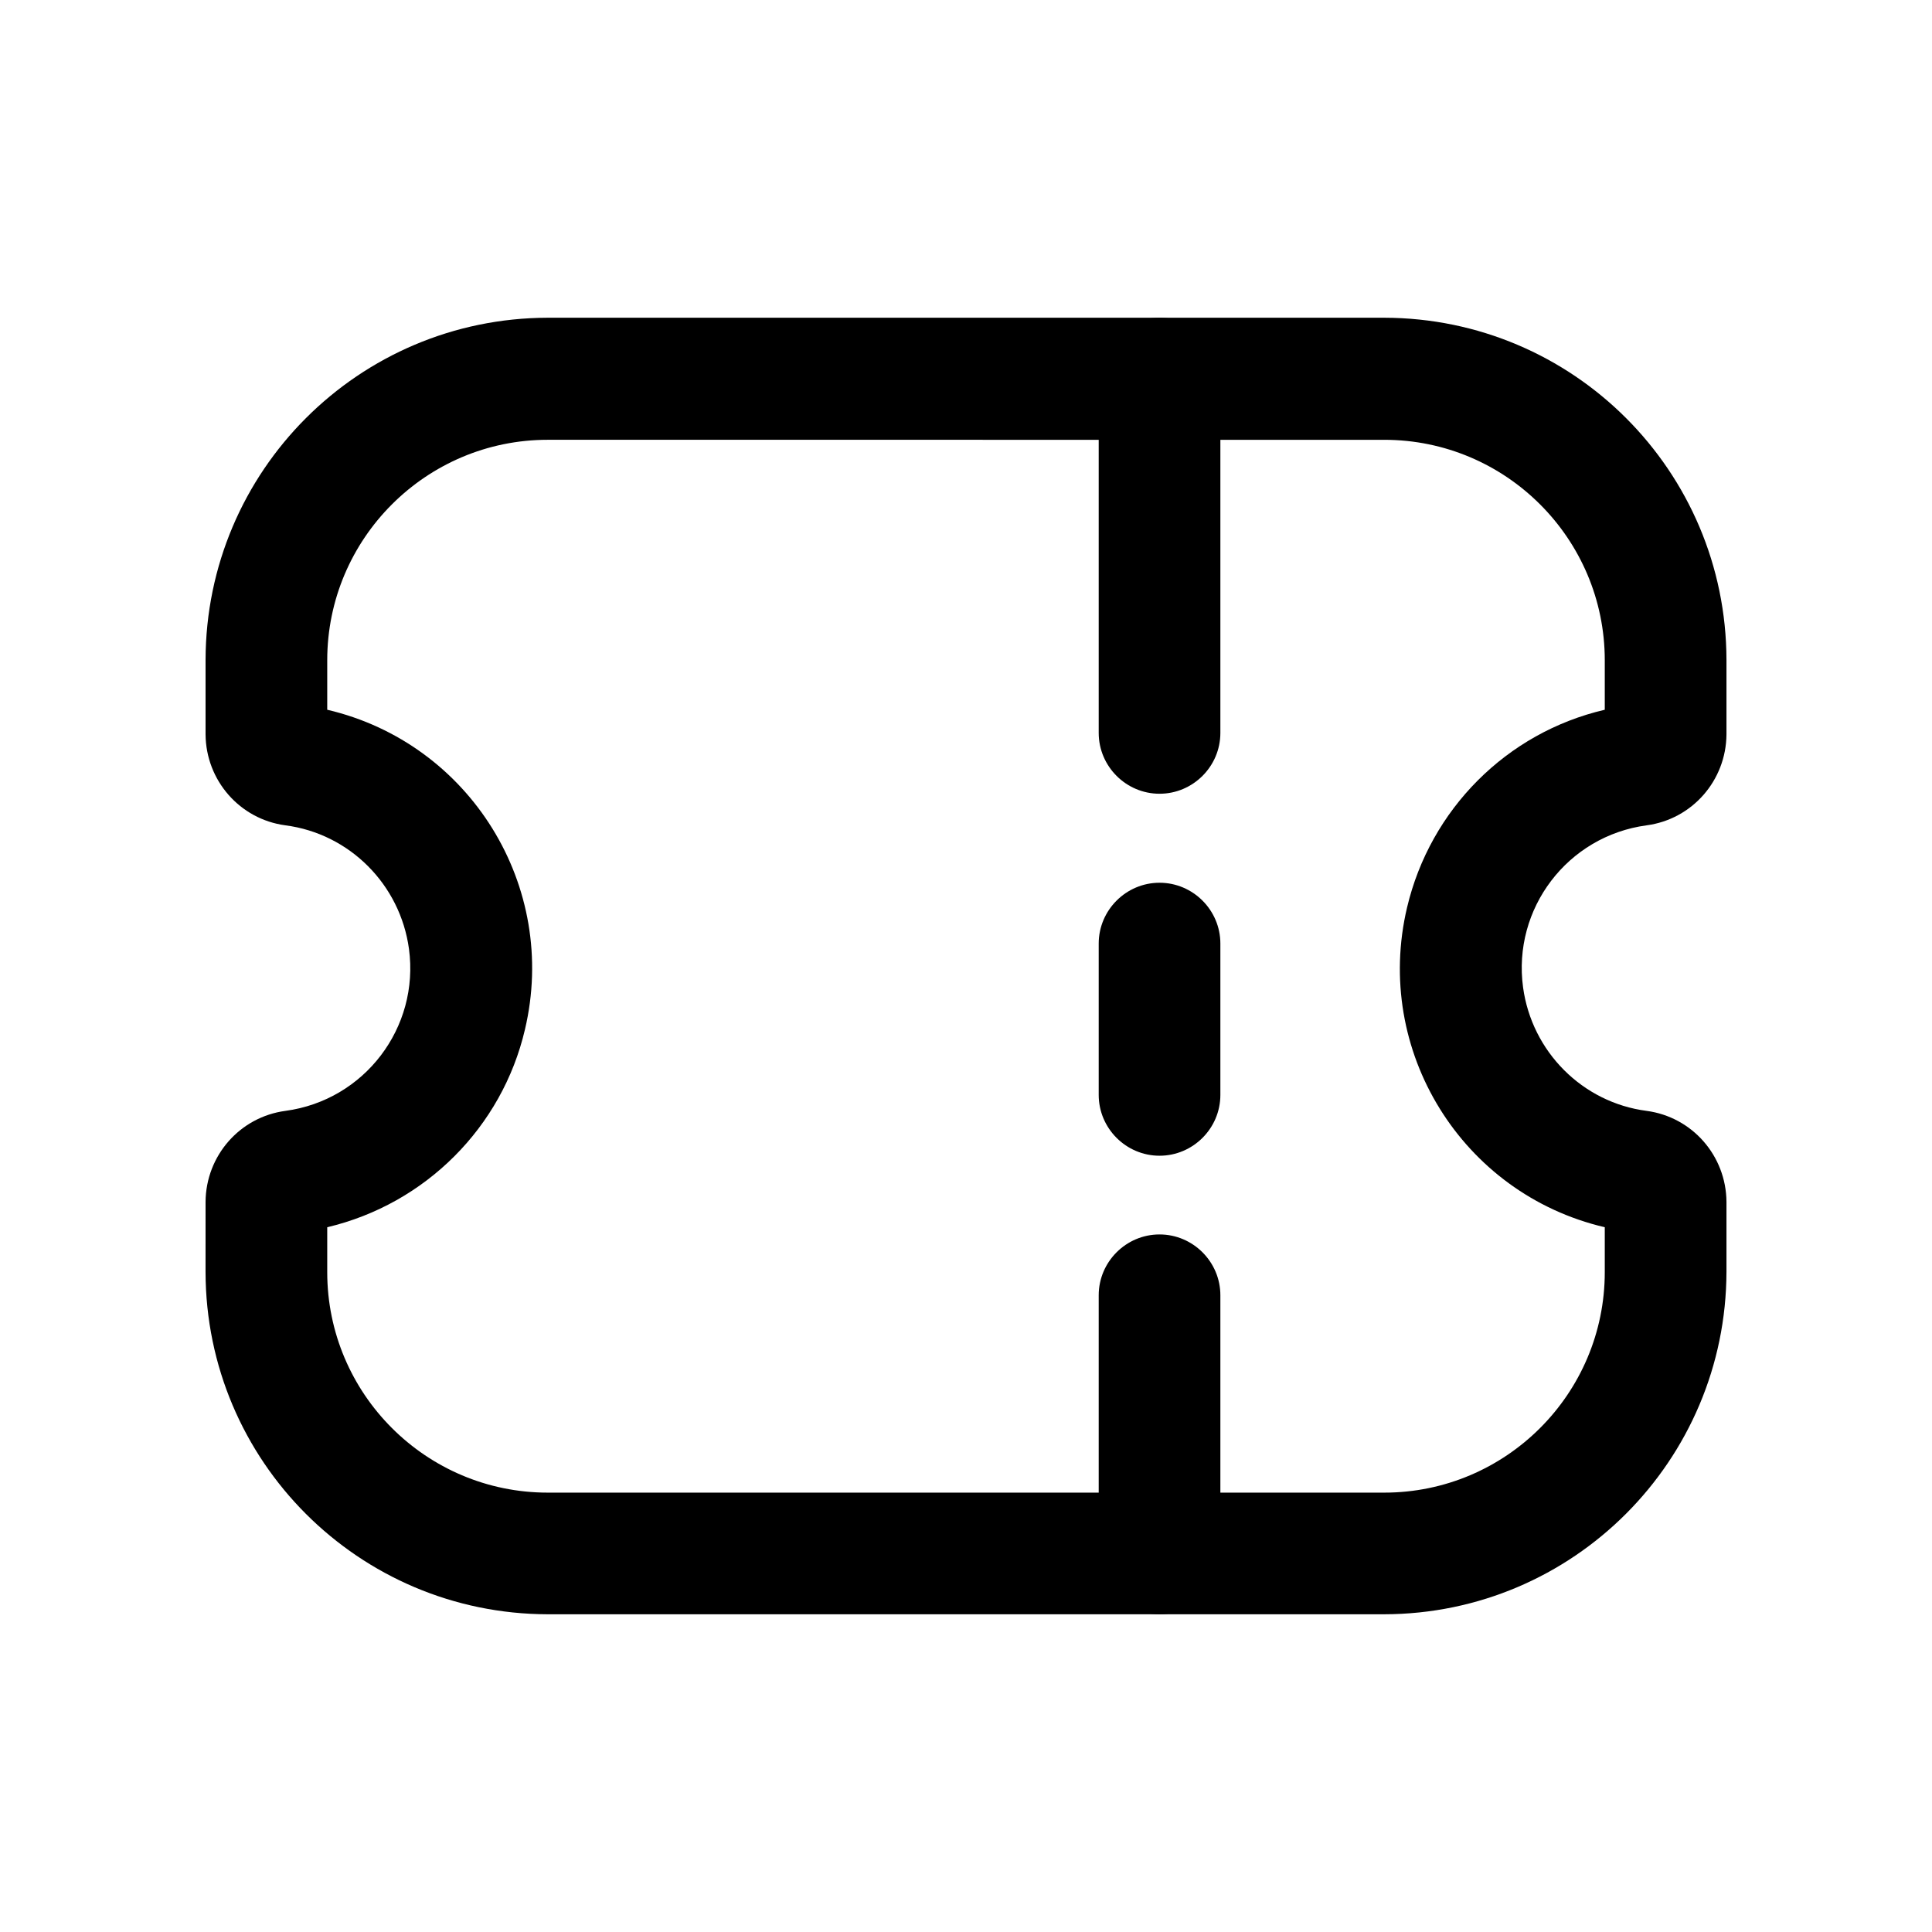 <?xml version="1.0" encoding="UTF-8"?>
<!-- Uploaded to: ICON Repo, www.svgrepo.com, Generator: ICON Repo Mixer Tools -->
<svg fill="#000000" width="800px" height="800px" version="1.1" viewBox="144 144 512 512" xmlns="http://www.w3.org/2000/svg">
 <g>
  <path d="m510.84 571.8h-221.68c-50.078-0.102-90.586-40.605-90.688-90.688l0.004-18.637c0.102-12.191 9.07-22.469 21.16-24.082 20.957-2.82 35.57-22.066 32.746-42.926-2.316-17.027-15.719-30.531-32.746-32.746-12.09-1.613-21.059-11.891-21.16-24.082v-19.75c0.102-50.078 40.605-90.586 90.688-90.688h221.68c50.078 0.102 90.586 40.605 90.688 90.688v19.75c-0.102 12.191-9.07 22.469-21.16 24.082-20.957 2.82-35.57 22.066-32.746 42.926 2.316 17.027 15.719 30.531 32.746 32.746 12.09 1.613 21.059 11.891 21.16 24.082v18.539c-0.105 50.078-40.613 90.684-90.691 90.785zm-280.12-102.57v11.891c0 32.242 26.199 58.441 58.441 58.441h221.68c32.242 0 58.441-26.199 58.441-58.441v-11.891c-37.887-8.867-61.363-46.855-52.395-84.742 6.144-25.996 26.398-46.352 52.395-52.395v-13.098c0-32.242-26.199-58.441-58.441-58.441l-221.68-0.004c-32.242 0-58.441 26.199-58.441 58.441v13.098c37.887 8.867 61.363 46.855 52.395 84.742-6.043 25.898-26.398 46.25-52.395 52.398z"/>
  <path d="m451.29 354.35c-8.867 0-16.121-7.254-16.121-16.121v-93.91c0-8.867 7.254-16.121 16.121-16.121 8.867 0 16.121 7.254 16.121 16.121v93.91c0.004 8.867-7.254 16.121-16.121 16.121z"/>
  <path d="m451.29 571.8c-8.867 0-16.121-7.254-16.121-16.121v-68.418c0-8.867 7.254-16.121 16.121-16.121 8.867 0 16.121 7.254 16.121 16.121v68.52c0.004 8.766-7.254 16.02-16.121 16.02z"/>
  <path d="m451.29 450.28c-8.867 0-16.121-7.254-16.121-16.121v-40.102c0-8.867 7.254-16.121 16.121-16.121 8.867 0 16.121 7.254 16.121 16.121v40.102c0.004 8.867-7.254 16.121-16.121 16.121z"/>
 </g>
</svg>